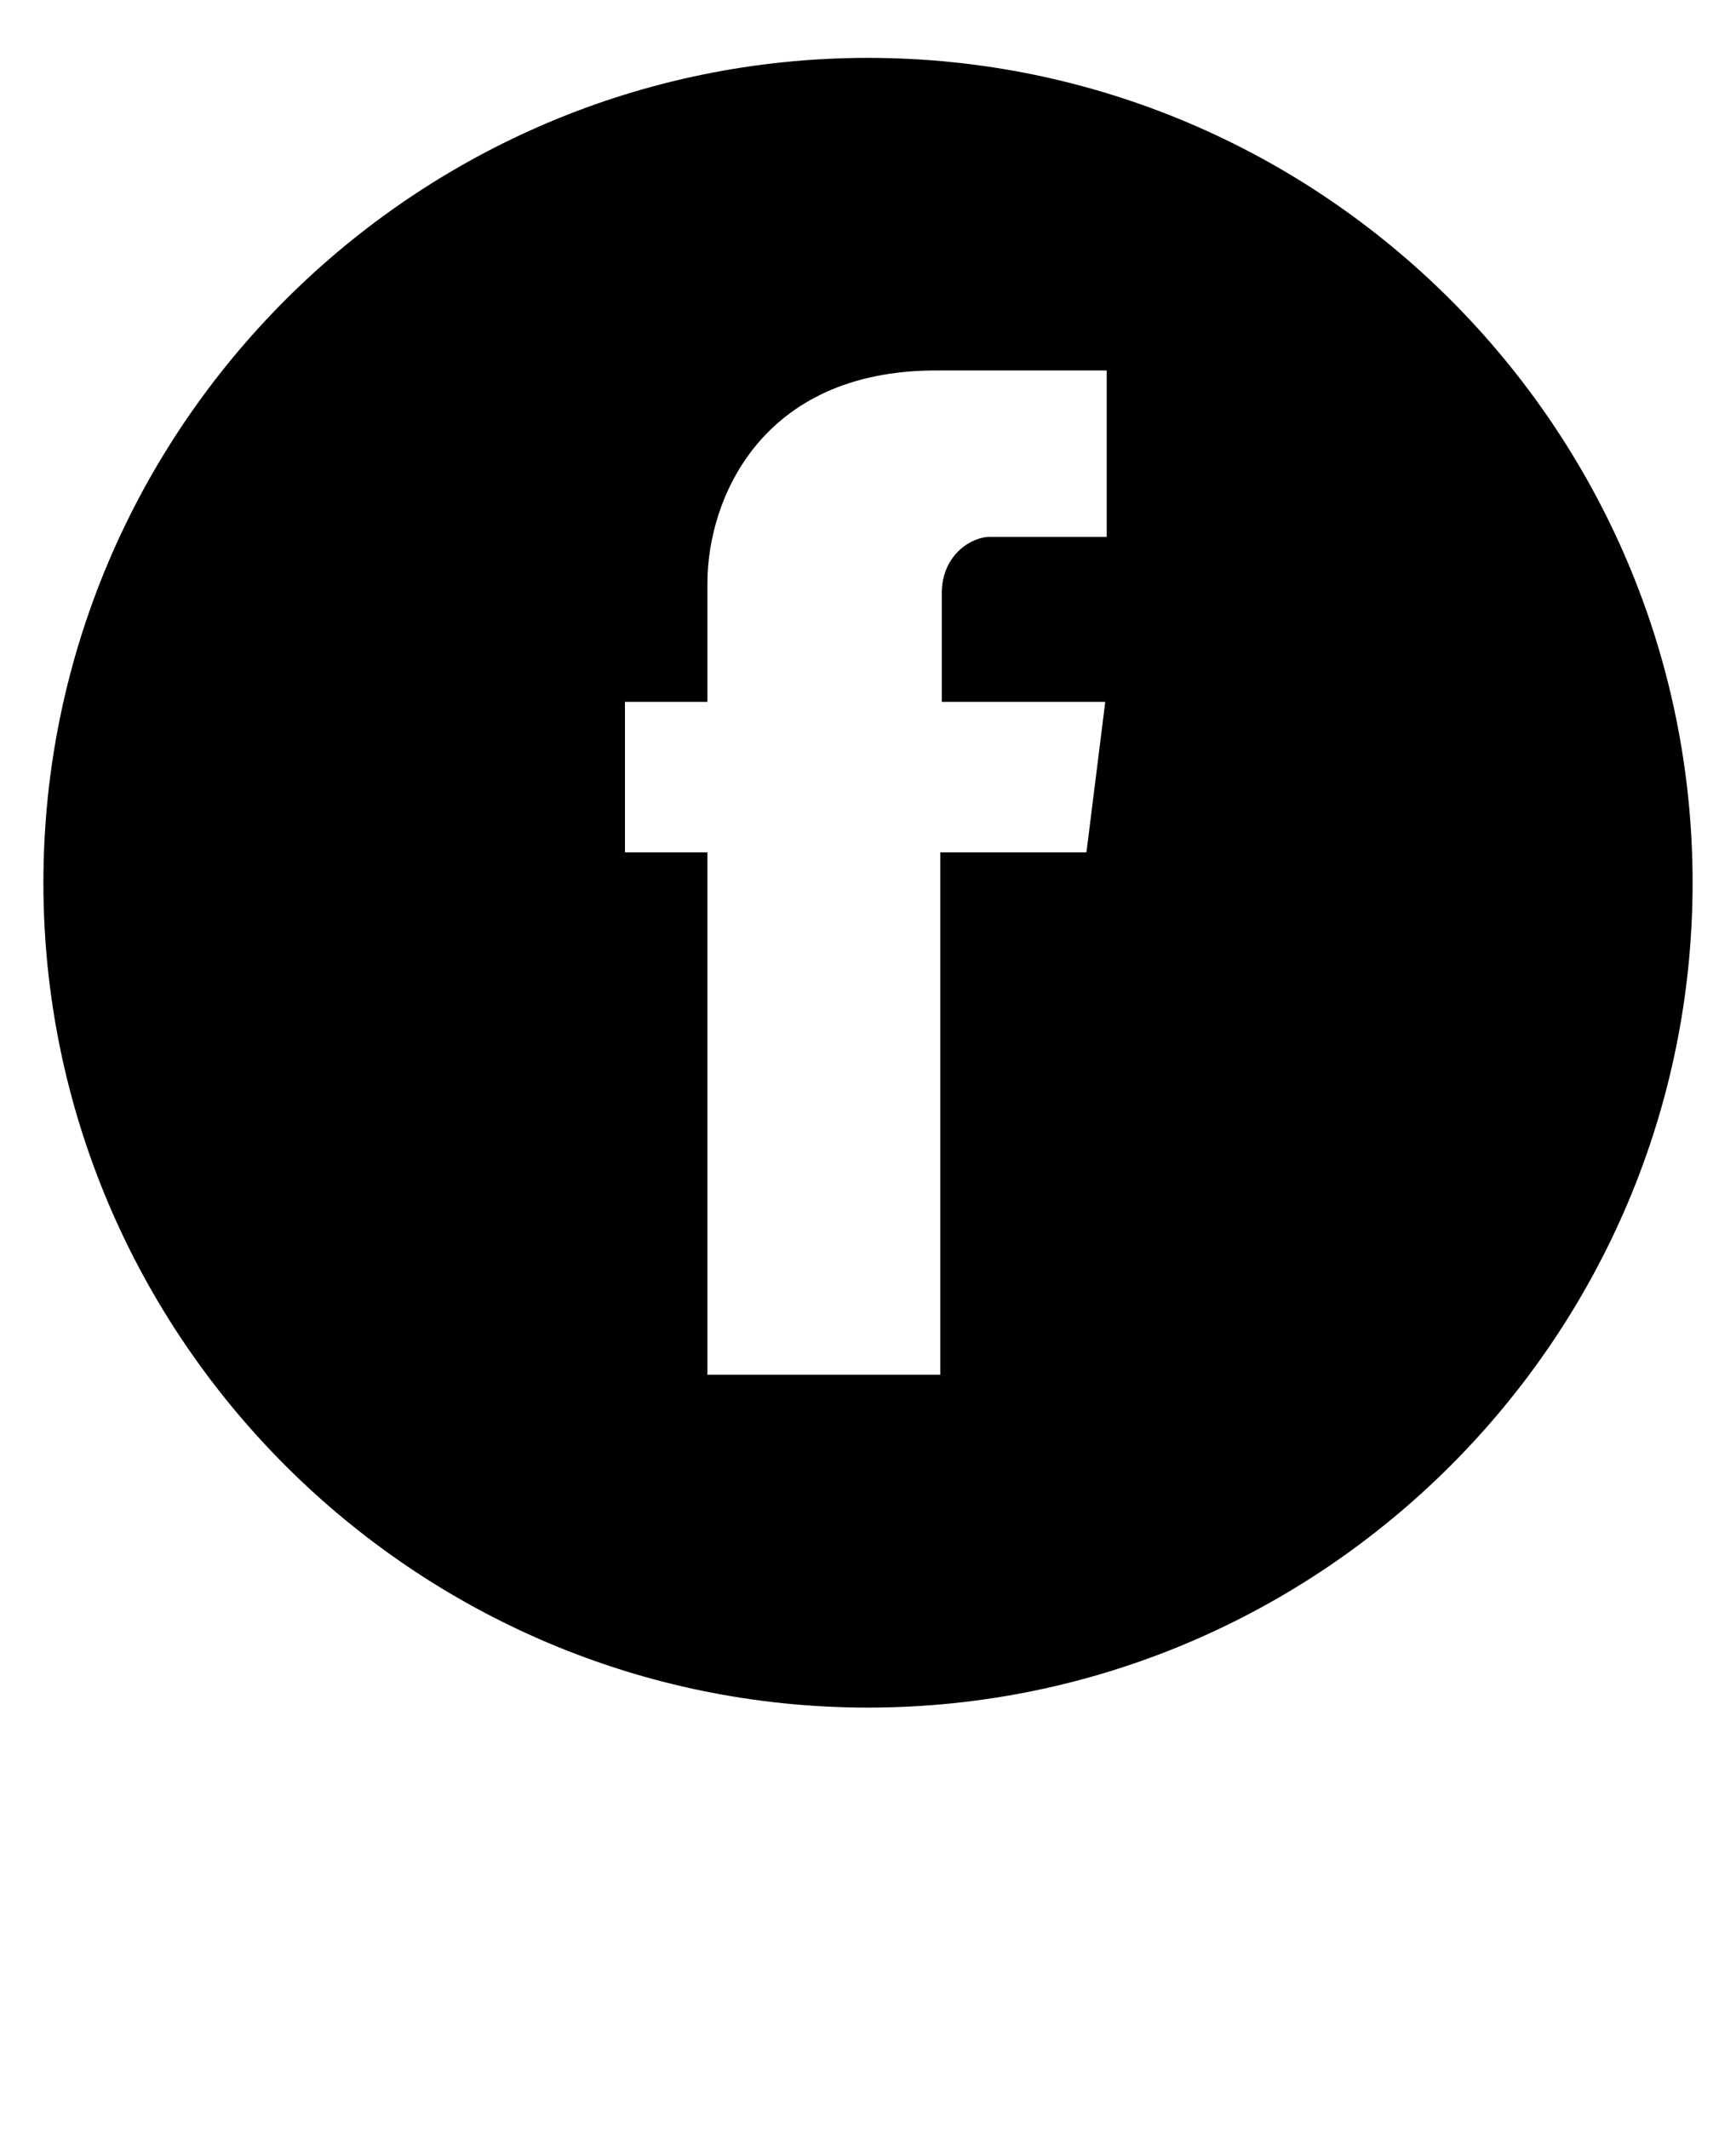 <?xml version="1.0" encoding="utf-8"?>
<!-- Generator: Adobe Illustrator 17.1.0, SVG Export Plug-In . SVG Version: 6.00 Build 0)  -->
<!DOCTYPE svg PUBLIC "-//W3C//DTD SVG 1.1//EN" "http://www.w3.org/Graphics/SVG/1.1/DTD/svg11.dtd">
<svg version="1.1" id="レイヤー_4" xmlns="http://www.w3.org/2000/svg" xmlns:xlink="http://www.w3.org/1999/xlink" x="0px"
	 y="0px" width="120px" height="147.1px" viewBox="0 0 120 147.1" enable-background="new 0 0 120 147.1" xml:space="preserve">
<path d="M60,4C28.6,4,3,29.6,3,61s25.6,57,57,57s57-25.6,57-57S91.4,4,60,4z M75.1,58.9H65C65,78.9,65,95,65,95H48.9
	c0,0,0-16.2,0-36.1h-5.7V48.5h5.7v-8.2c0-5.8,3.7-14.7,15.8-14.7h11.8v11.5c0,0-6.8,0-8.1,0c-1.2,0-3.3,1.2-3.3,3.9v7.5h11.3
	L75.1,58.9z"/>
</svg>
